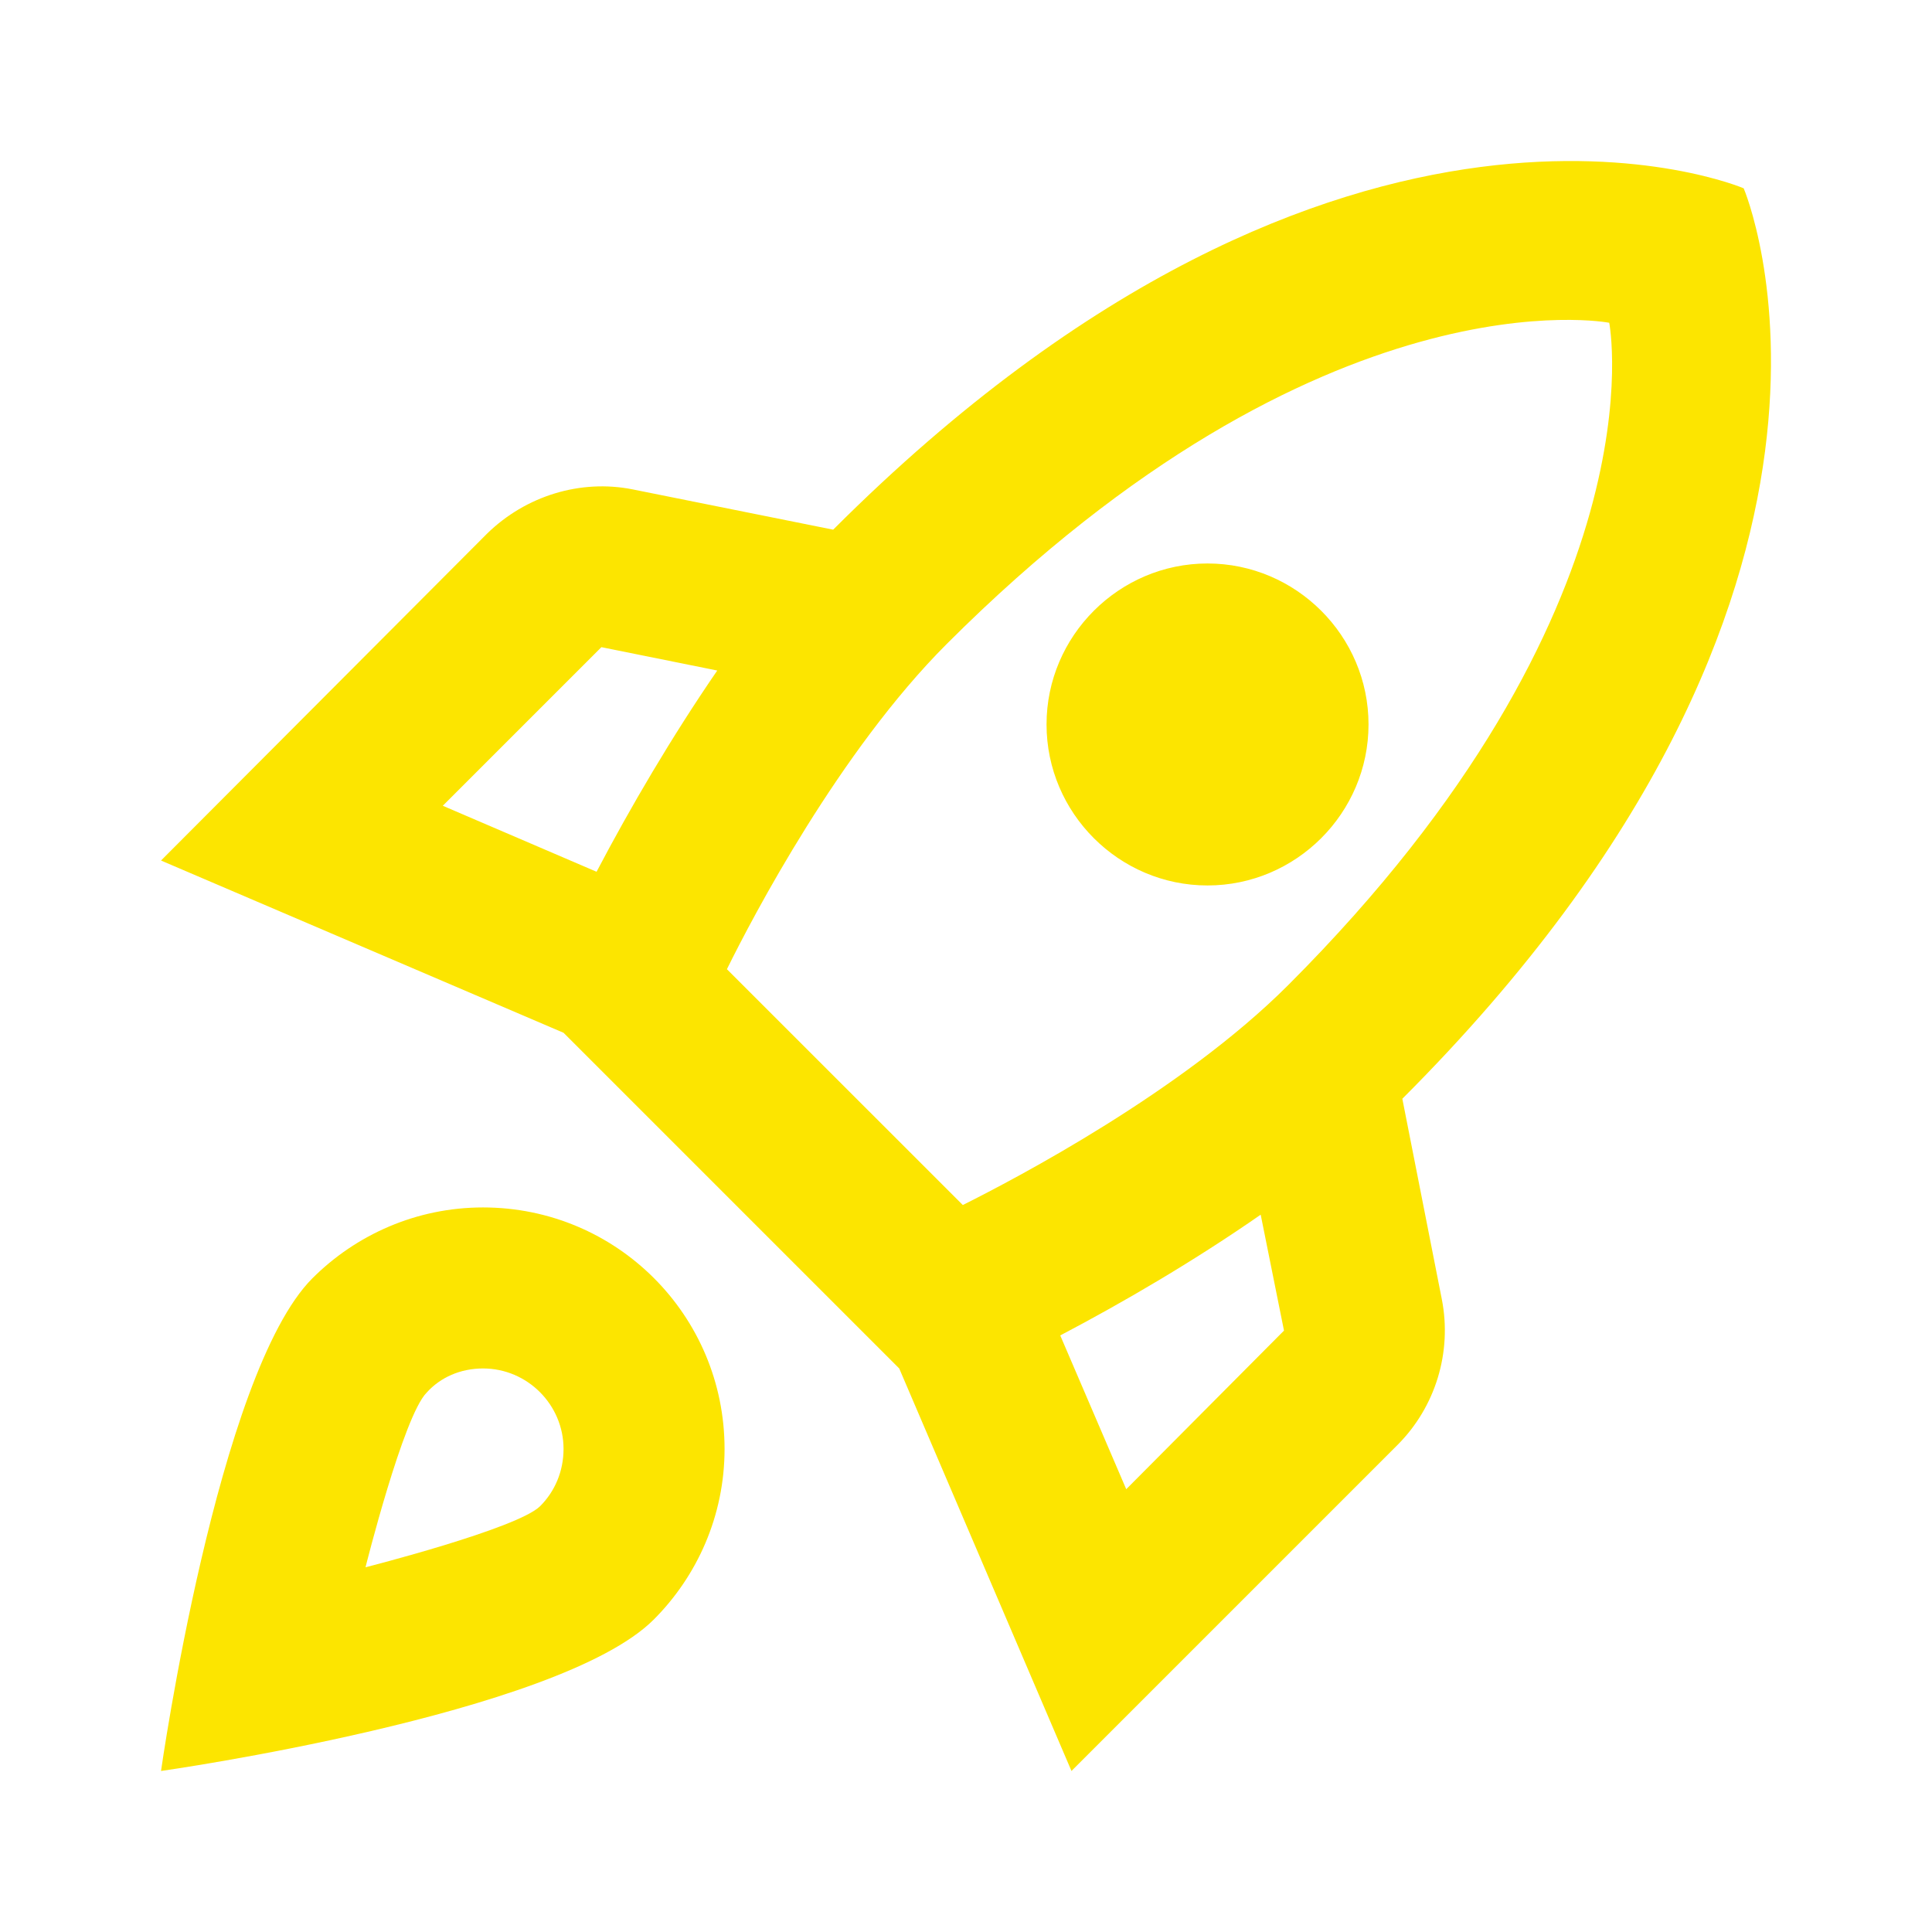 <svg width="32" height="32" viewBox="0 0 32 32" fill="none" xmlns="http://www.w3.org/2000/svg">
<g id="rocket_launch">
<path id="Vector" d="M8.001 19.999C6.894 19.999 5.894 20.453 5.174 21.173C3.601 22.746 2.667 29.333 2.667 29.333C2.667 29.333 9.254 28.399 10.827 26.826C11.547 26.106 12.001 25.106 12.001 23.999C12.001 21.786 10.214 19.999 8.001 19.999ZM8.947 24.946C8.574 25.319 6.054 25.959 6.054 25.959C6.054 25.959 6.681 23.453 7.067 23.066C7.294 22.813 7.627 22.666 8.001 22.666C8.734 22.666 9.334 23.266 9.334 23.999C9.334 24.373 9.187 24.706 8.947 24.946ZM23.227 18.199C31.707 9.719 28.881 3.119 28.881 3.119C28.881 3.119 22.28 0.293 13.8 8.773L10.48 8.106C9.614 7.933 8.707 8.213 8.067 8.839L2.667 14.253L9.334 17.106L14.894 22.666L17.747 29.333L23.147 23.933C23.774 23.306 24.054 22.399 23.881 21.519L23.227 18.199ZM9.881 14.439L7.334 13.346L9.961 10.719L11.88 11.106C11.12 12.213 10.441 13.373 9.881 14.439ZM18.654 24.666L17.561 22.119C18.627 21.559 19.787 20.879 20.881 20.119L21.267 22.039L18.654 24.666ZM21.334 16.319C19.574 18.079 16.827 19.519 15.947 19.959L12.04 16.053C12.467 15.186 13.907 12.439 15.681 10.666C21.921 4.426 26.654 5.346 26.654 5.346C26.654 5.346 27.574 10.079 21.334 16.319ZM20 14.666C21.467 14.666 22.667 13.466 22.667 11.999C22.667 10.533 21.467 9.333 20 9.333C18.534 9.333 17.334 10.533 17.334 11.999C17.334 13.466 18.534 14.666 20 14.666Z" fill="#FCE500"/>
</g>
</svg>
